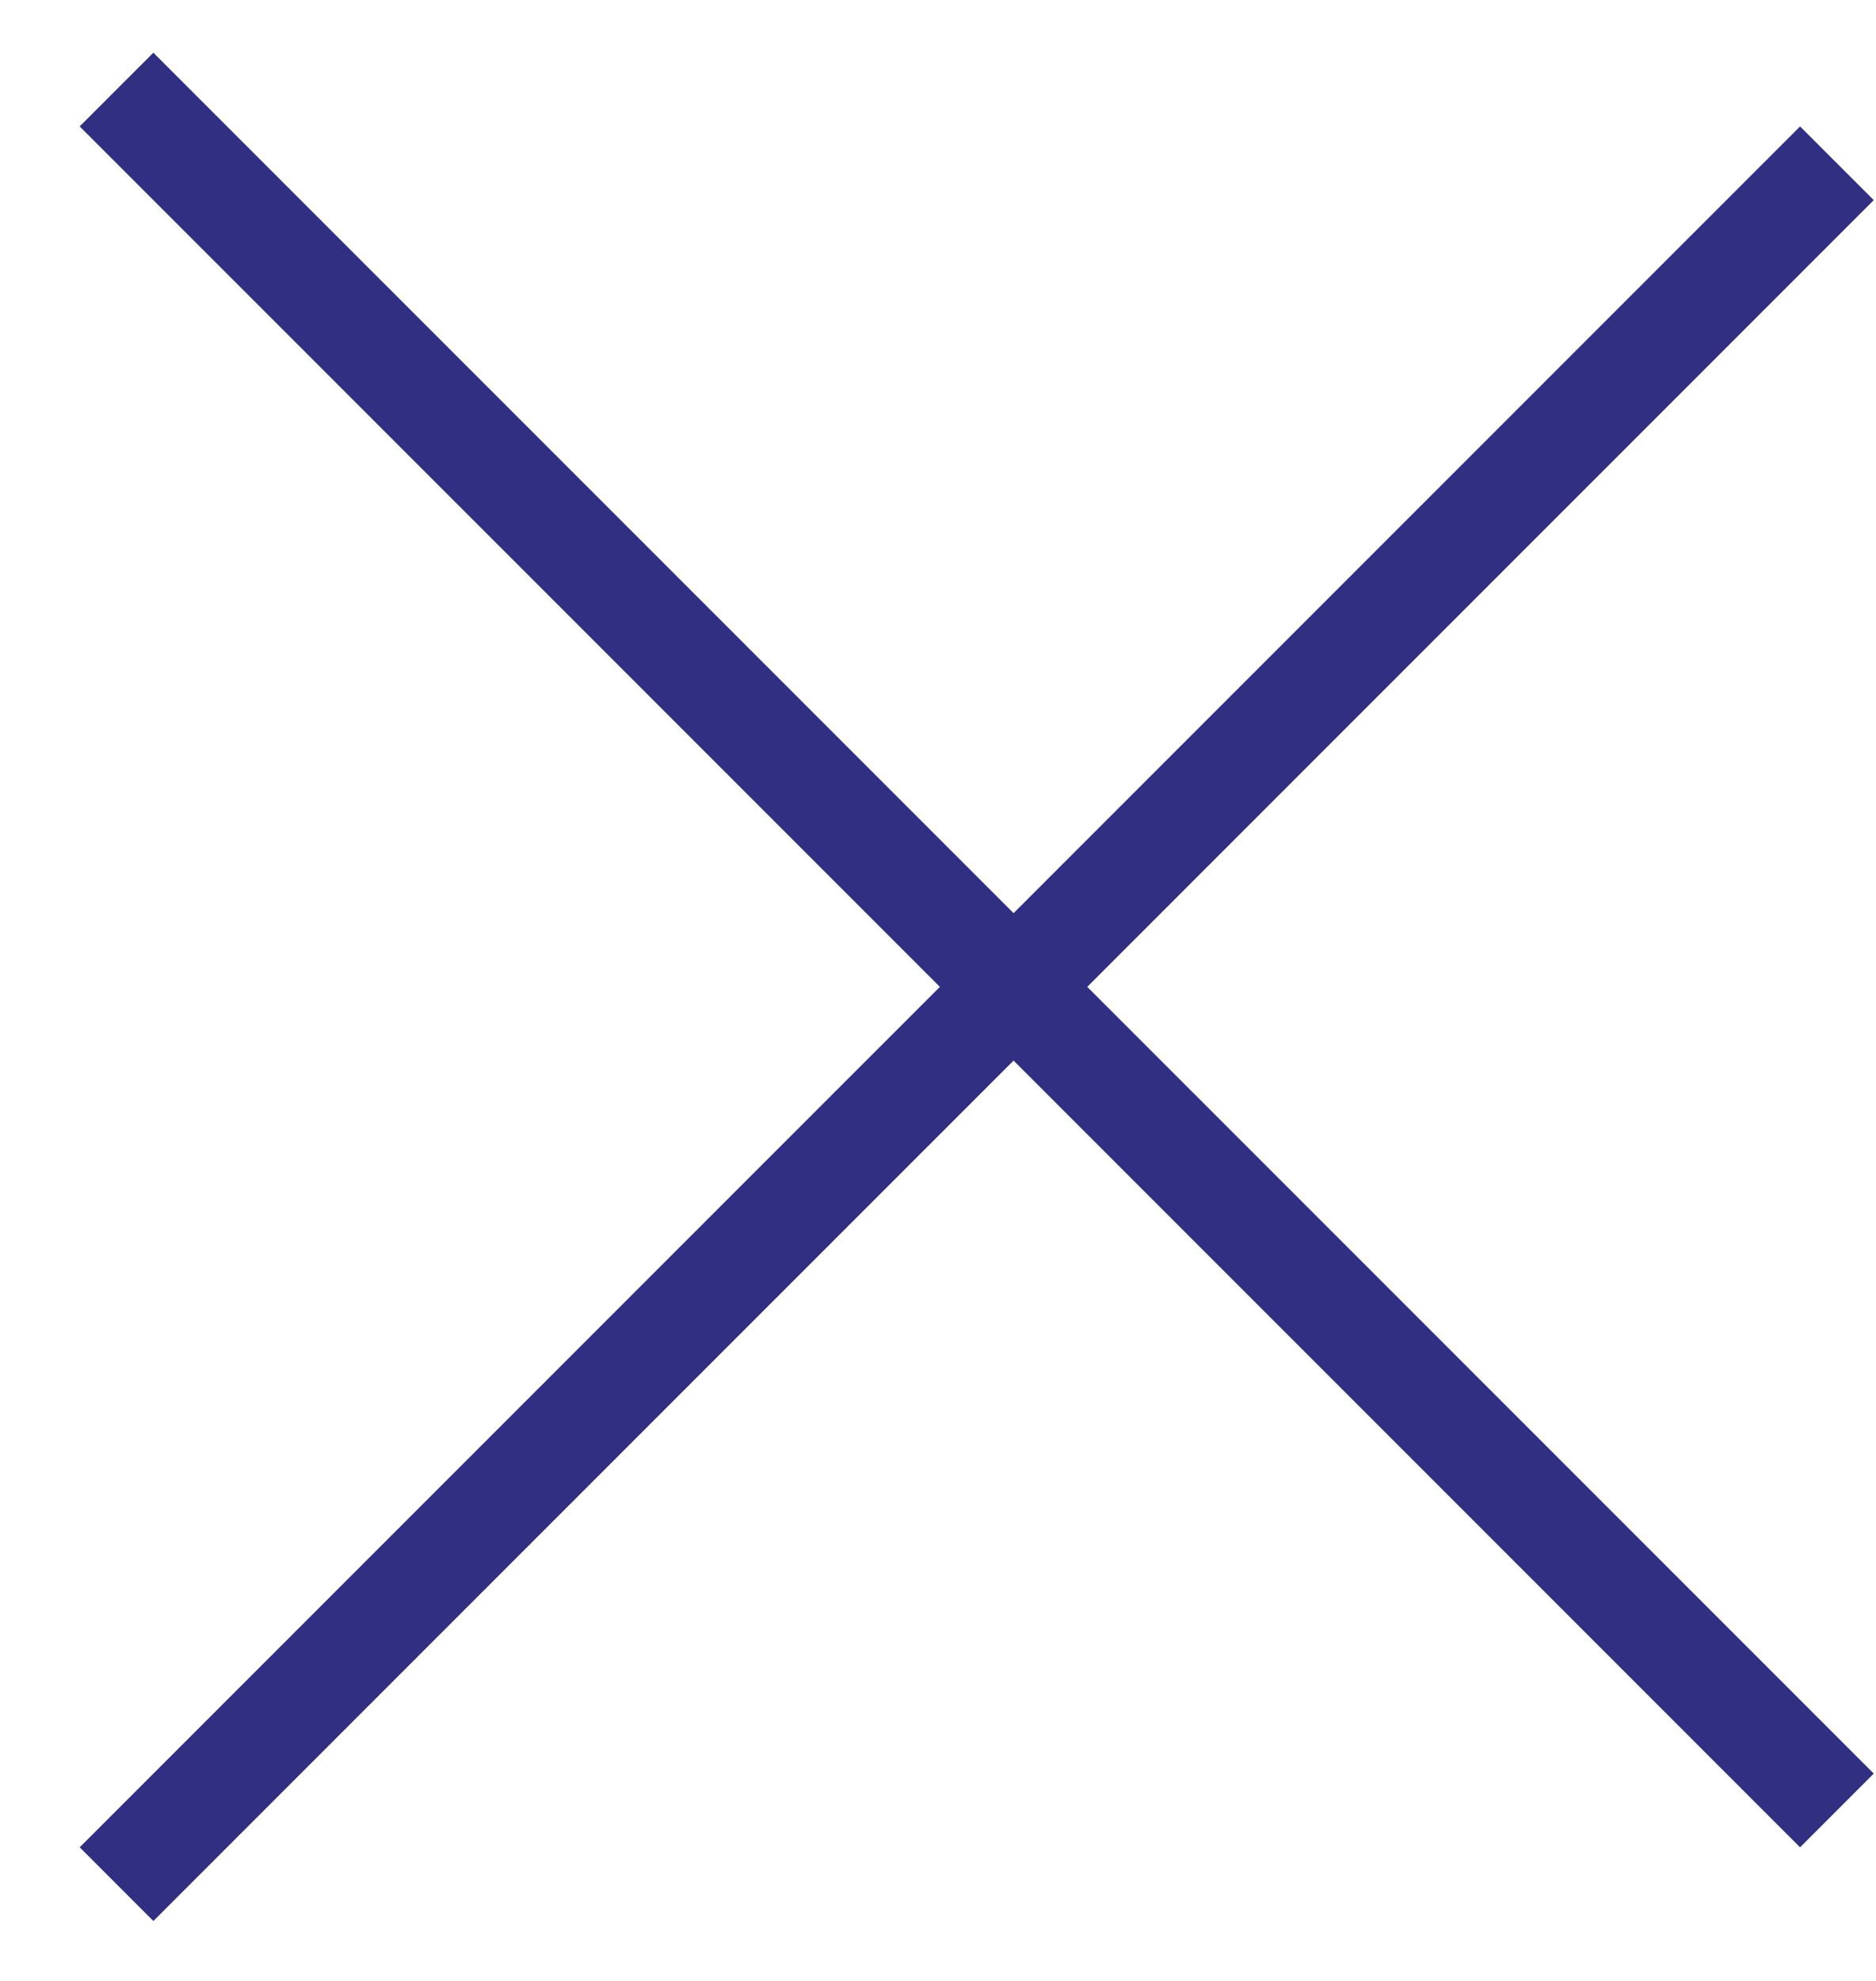 <svg width="18" height="19" viewBox="0 0 18 19" fill="none" xmlns="http://www.w3.org/2000/svg">
<line x1="1.118" y1="0.859" x2="17.625" y2="17.365" stroke="#312F81"/>
<line x1="17.625" y1="1.566" x2="1.118" y2="18.072" stroke="#312F81"/>
</svg>
